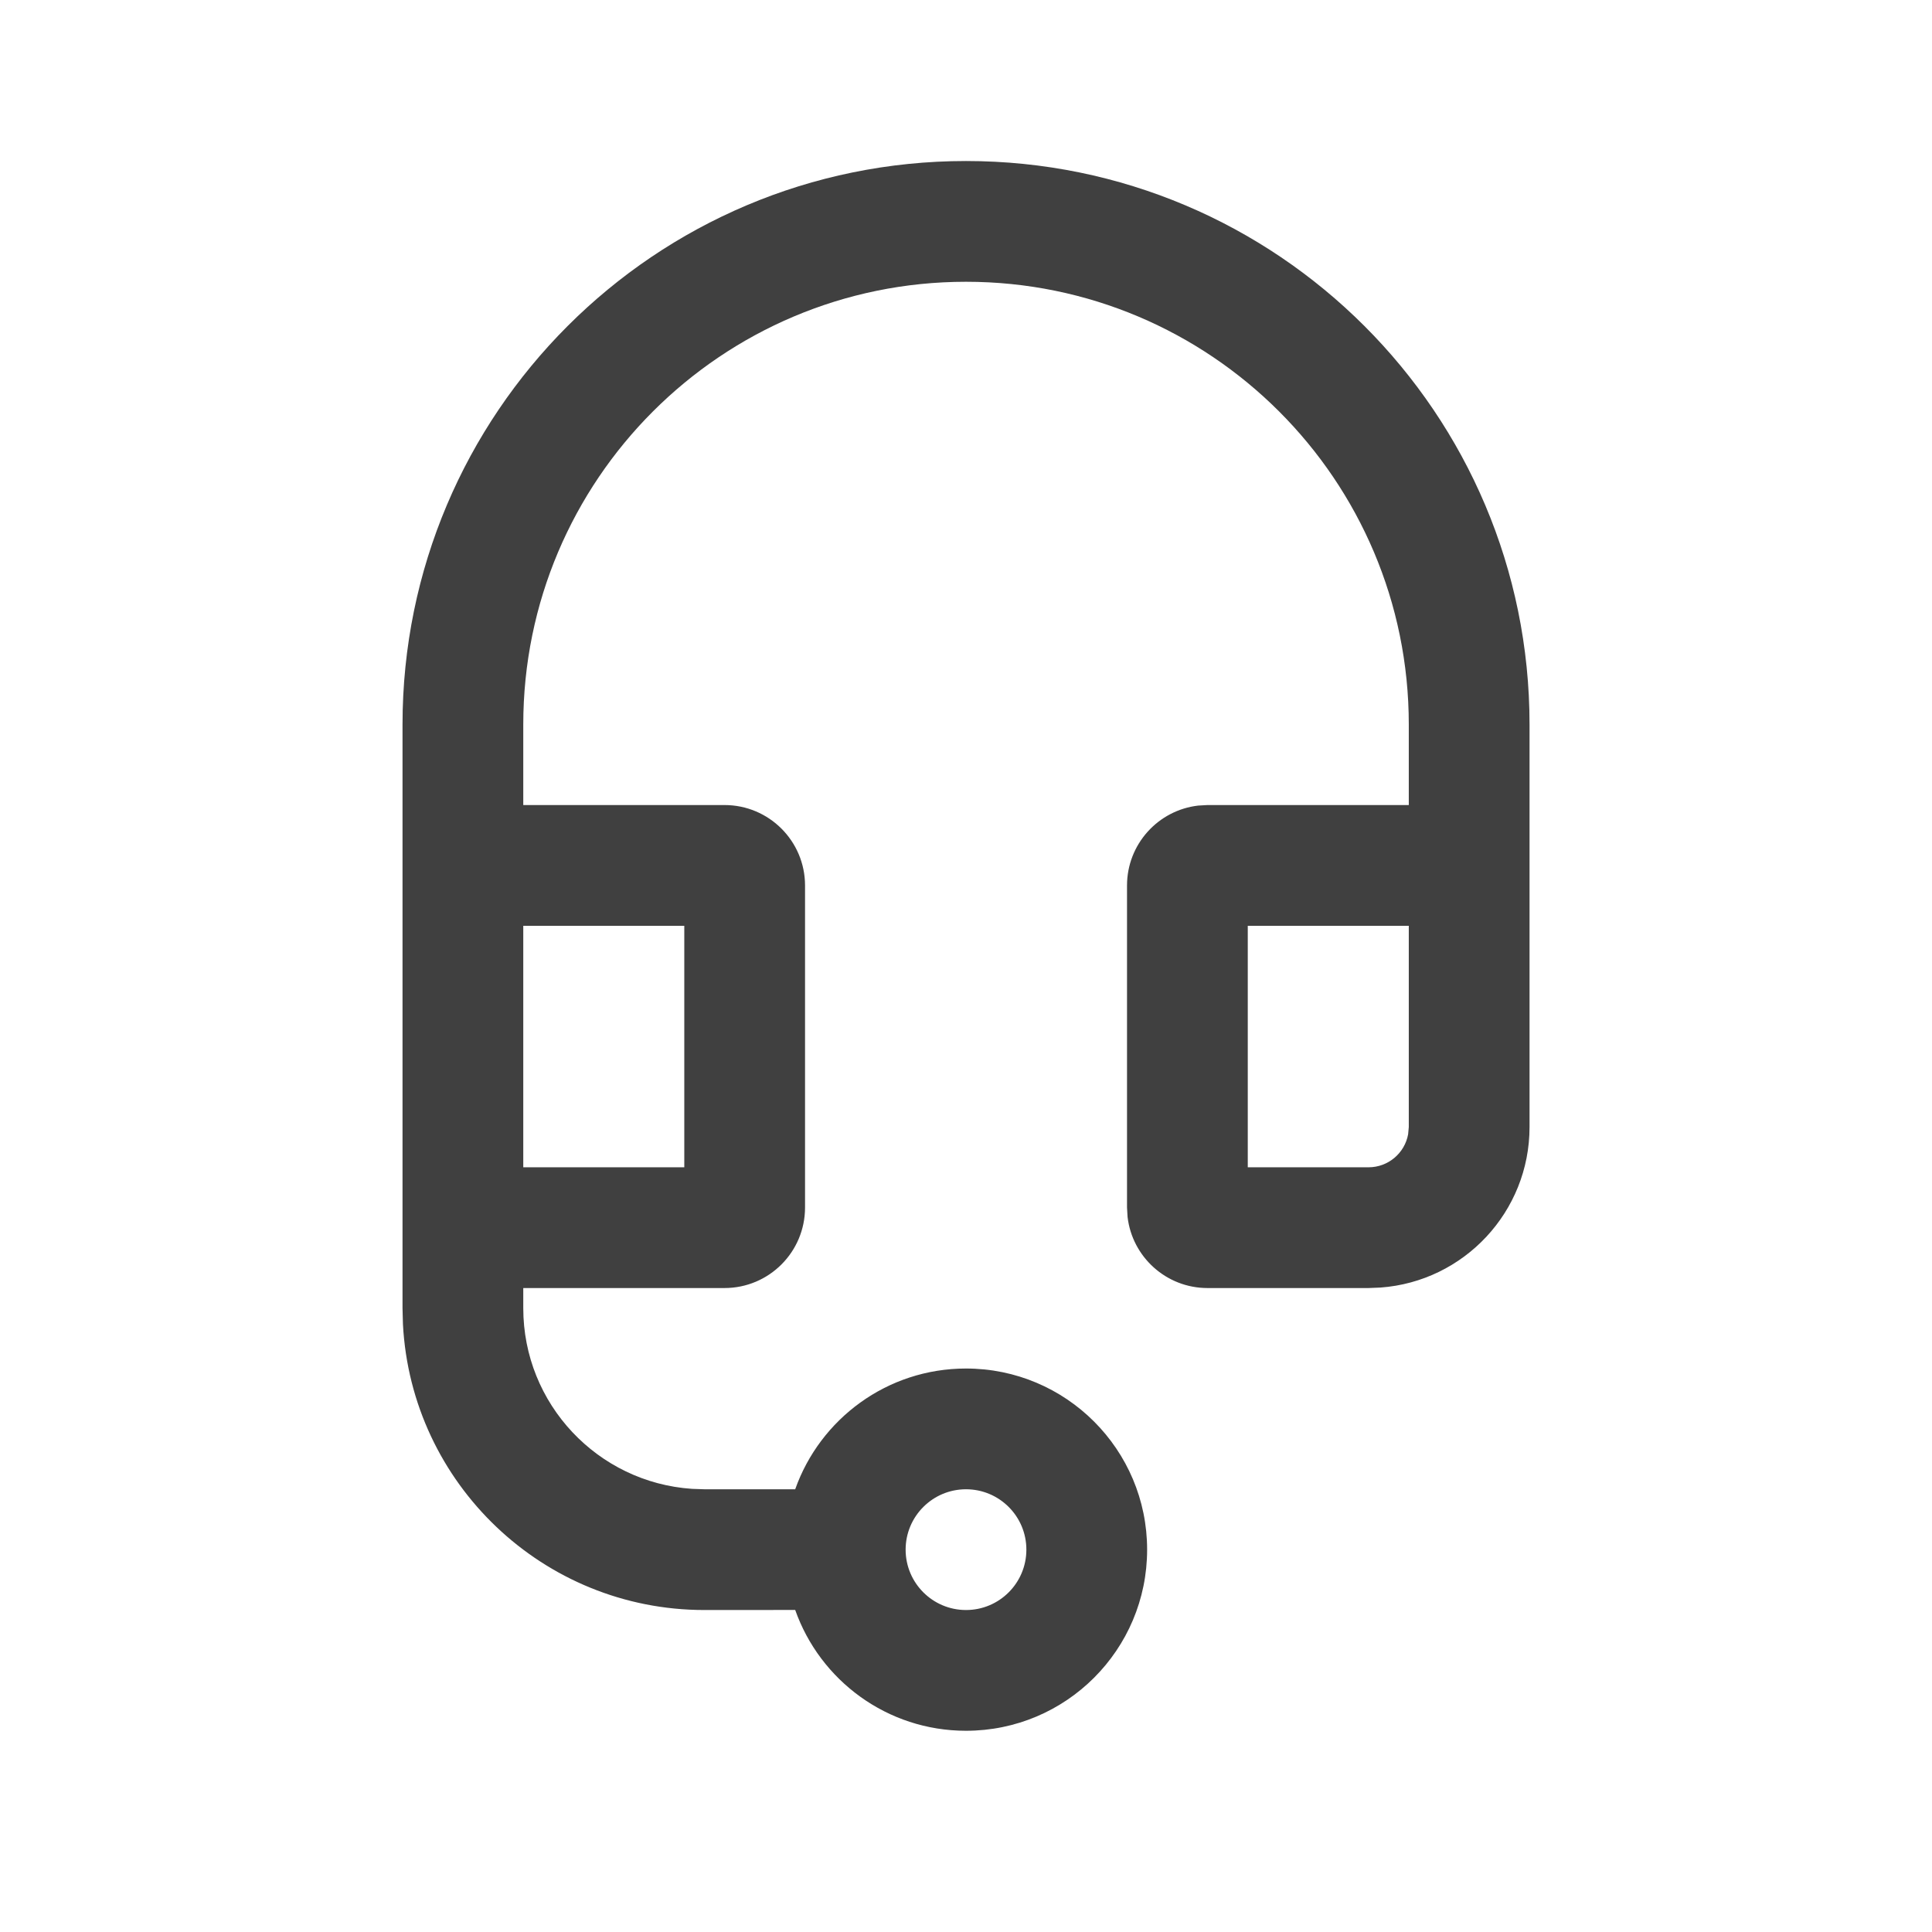 <svg width="32" height="32" viewBox="0 0 32 32" fill="none" xmlns="http://www.w3.org/2000/svg">
<path d="M16 24.667C15.448 24.667 15 25.115 15 25.667C15 26.219 15.448 26.667 16 26.667C16.553 26.667 17 26.219 17 25.667C17 25.115 16.553 24.667 16 24.667ZM23.334 13.334V12C23.334 7.95 20.05 4.667 16 4.667C11.95 4.667 8.667 7.95 8.667 12V13.334H12C12.737 13.334 13.334 13.931 13.334 14.667V20C13.334 20.737 12.737 21.334 12 21.334H8.667V21.667C8.667 23.255 9.901 24.555 11.462 24.66L11.667 24.667L13.171 24.667C13.583 23.502 14.694 22.667 16 22.667C17.657 22.667 19 24.01 19 25.667C19 27.324 17.657 28.667 16 28.667C14.694 28.667 13.582 27.832 13.171 26.666L11.667 26.667C8.995 26.667 6.812 24.57 6.674 21.933L6.667 21.667V12C6.667 6.846 10.846 2.667 16 2.667C21.155 2.667 25.334 6.846 25.334 12V18.667C25.334 20.073 24.246 21.225 22.866 21.326L22.667 21.334H20C19.317 21.334 18.753 20.819 18.676 20.156L18.667 20V14.667C18.667 13.983 19.182 13.42 19.845 13.343L20 13.334H23.334ZM11.334 15.334H8.667V19.334H11.334V15.334ZM23.334 15.334H20.667V19.334H22.667C22.994 19.334 23.267 19.098 23.323 18.787L23.334 18.667V15.334Z" fill="#404040"/>
</svg>
